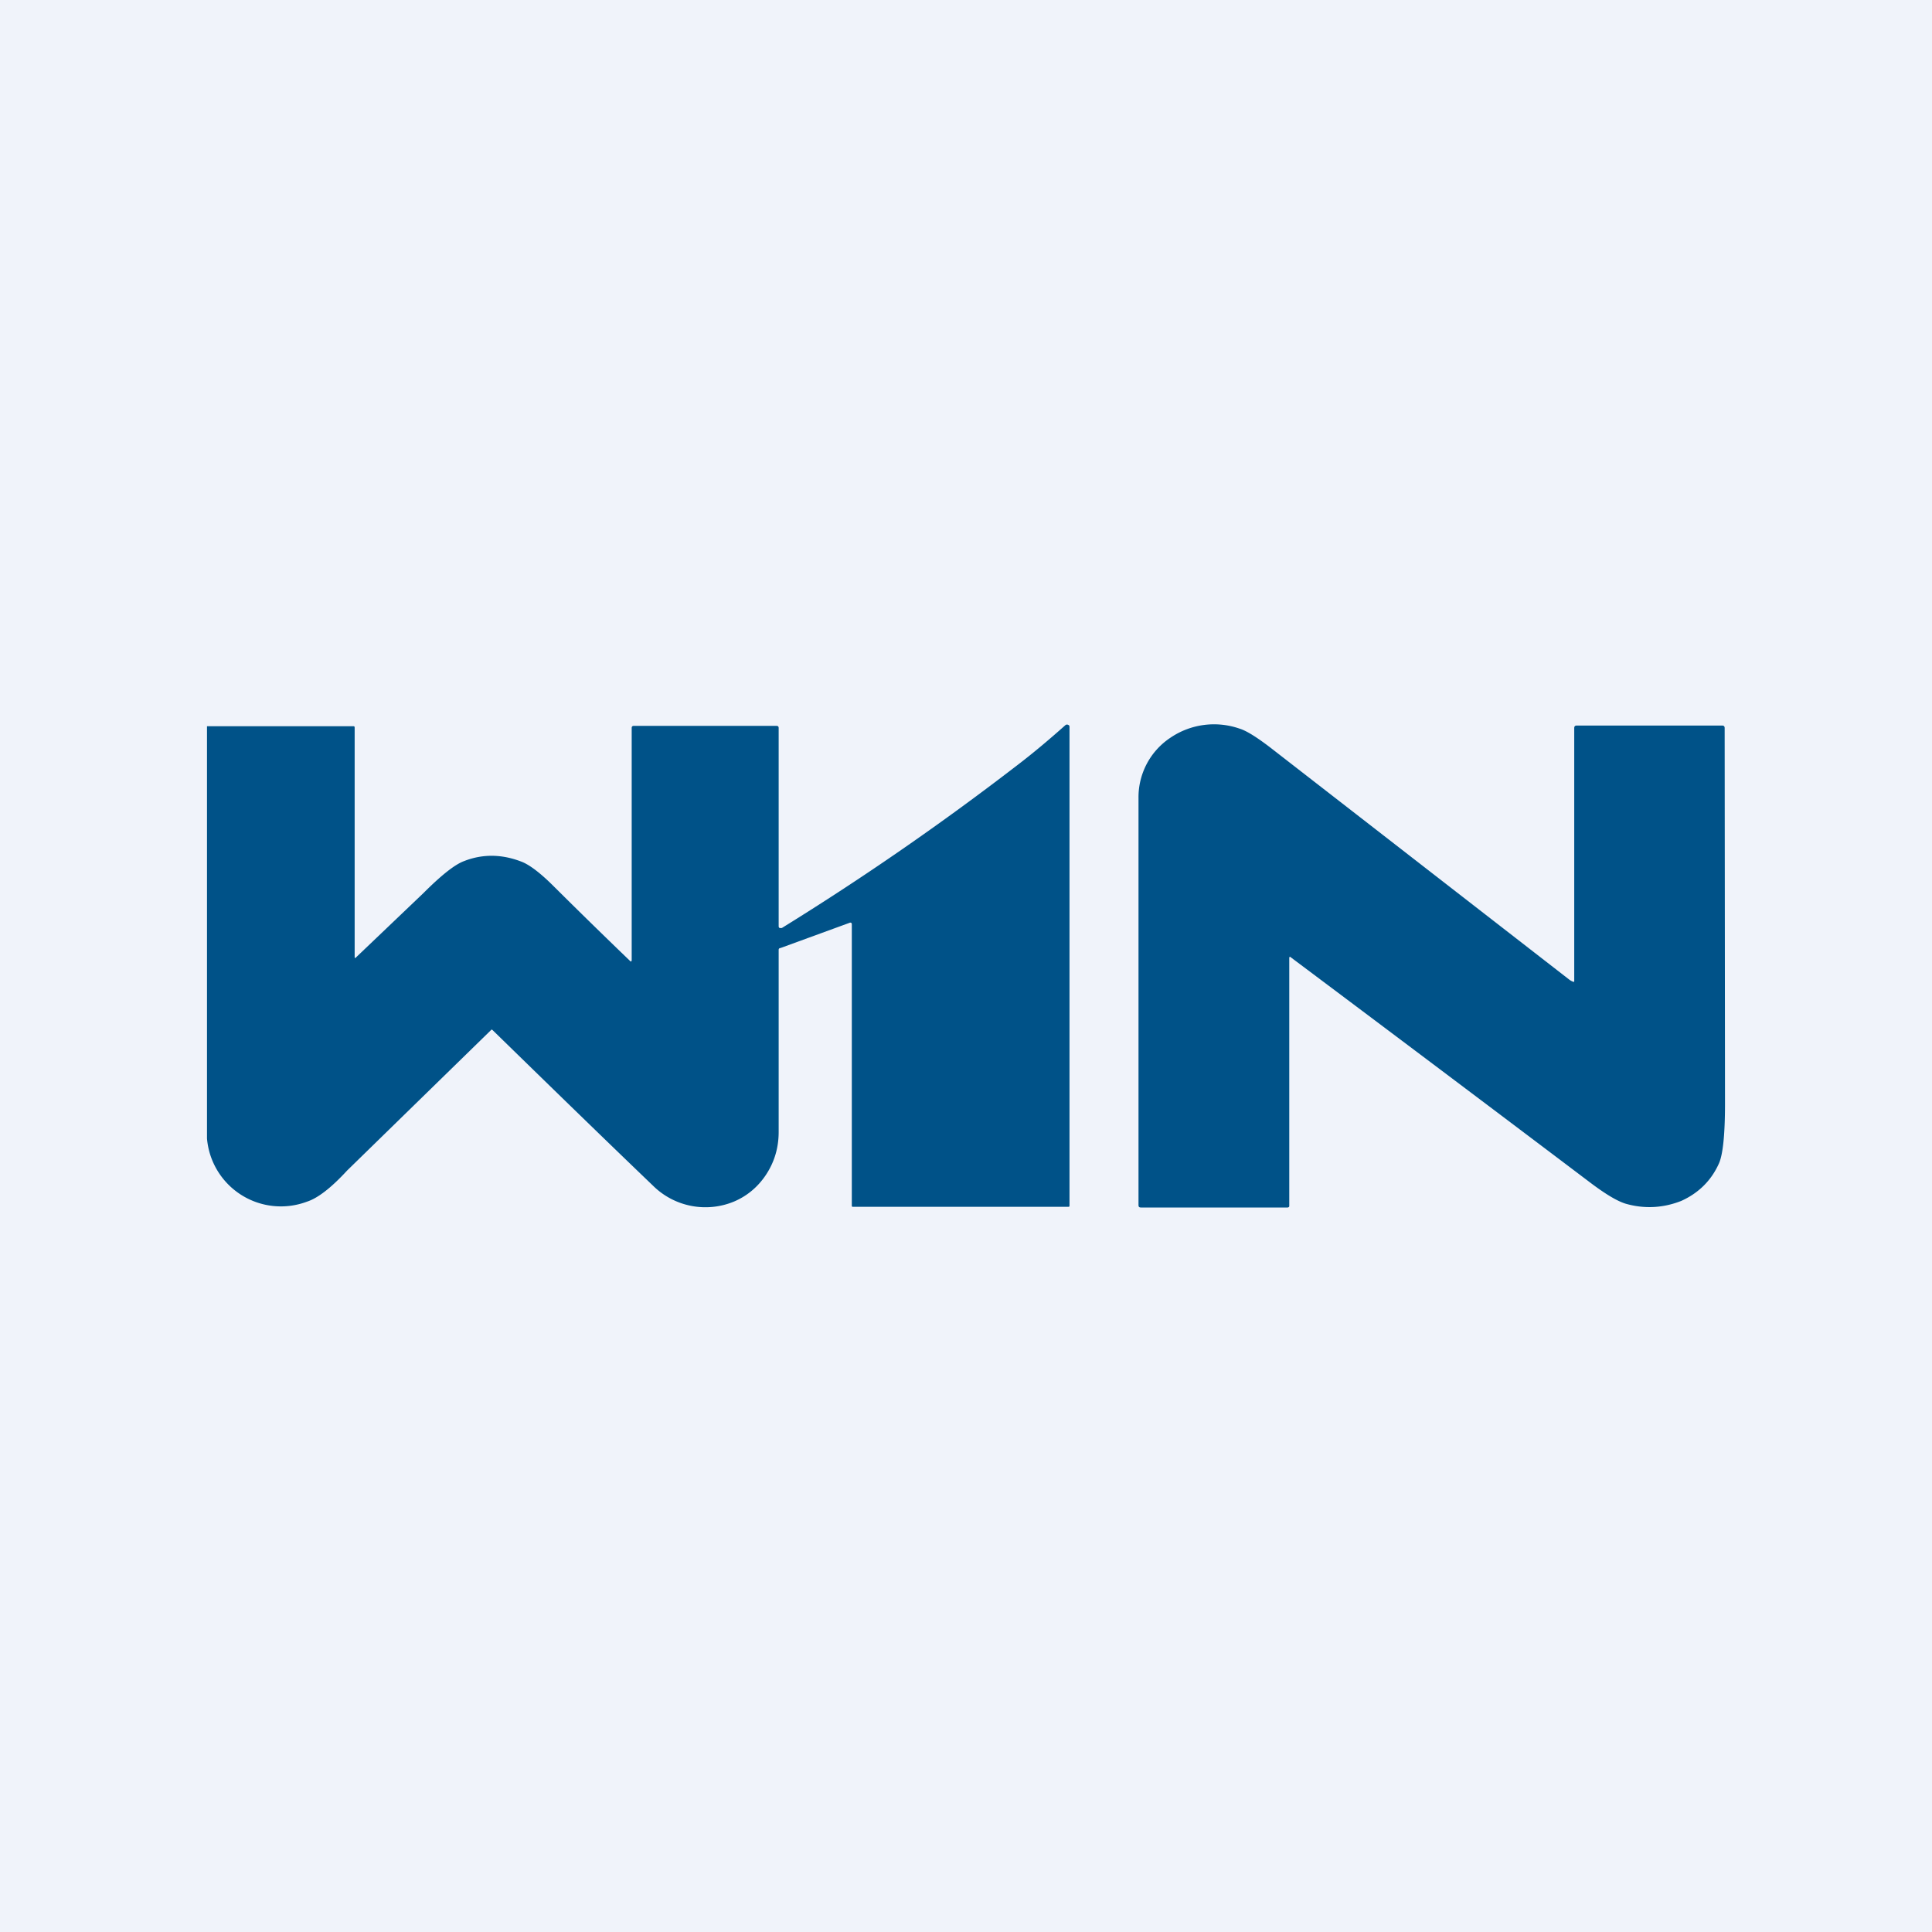 <!-- by TradingView --><svg width="56" height="56" viewBox="0 0 56 56" xmlns="http://www.w3.org/2000/svg"><path fill="#F0F3FA" d="M0 0h56v56H0z"/><path d="M6 33V21.05h4.24c.03 0 .04.01.04.04v6.65c0 .03.02.04.04.01l1.95-1.86c.52-.52.91-.83 1.18-.93.56-.22 1.13-.2 1.7.03.23.1.53.33.9.7a184 184 0 0 0 2.23 2.18c.02 0 .03-.02.03-.04V21.1c0-.04.02-.06.06-.06h4.14c.04 0 .06.02.06.06v5.75c0 .02.01.04.03.05h.06a80.69 80.69 0 0 0 6.8-4.7c.5-.38.97-.78 1.42-1.18a.07.07 0 0 1 .08-.01c.03.01.04.03.04.06v13.88c0 .02-.01.03-.03.03h-6.25c-.02 0-.03-.01-.03-.03v-8.16c0-.04-.03-.06-.07-.04l-2 .73c-.03 0-.05.02-.05.05v5.28c0 .47-.13.89-.38 1.26-.23.34-.54.6-.92.76a2.16 2.16 0 0 1-2.34-.46c-1.46-1.4-3.01-2.91-4.65-4.51-.02-.02-.04-.02-.05 0l-4.17 4.07c-.46.5-.85.8-1.16.9A2.15 2.15 0 0 1 6 33ZM45.6 28.46c.02 0 .03 0 .03-.02V21.1c0-.04.02-.07.07-.07h4.22c.05 0 .07.03.07.07L50 32c0 .88-.06 1.45-.17 1.71-.22.5-.59.87-1.1 1.1-.51.2-1.05.24-1.61.08-.26-.08-.62-.3-1.09-.66a2605.26 2605.26 0 0 0-8.64-6.5.04.04 0 0 0-.02.03v7.2c0 .02-.02.04-.05.04h-4.25c-.05 0-.07-.02-.07-.07v-11.8a2.07 2.07 0 0 1 .93-1.75 2.25 2.25 0 0 1 2-.26c.2.06.5.25.88.54l8.67 6.73c.05.04.1.06.13.07Z" fill="#005288"/></svg>